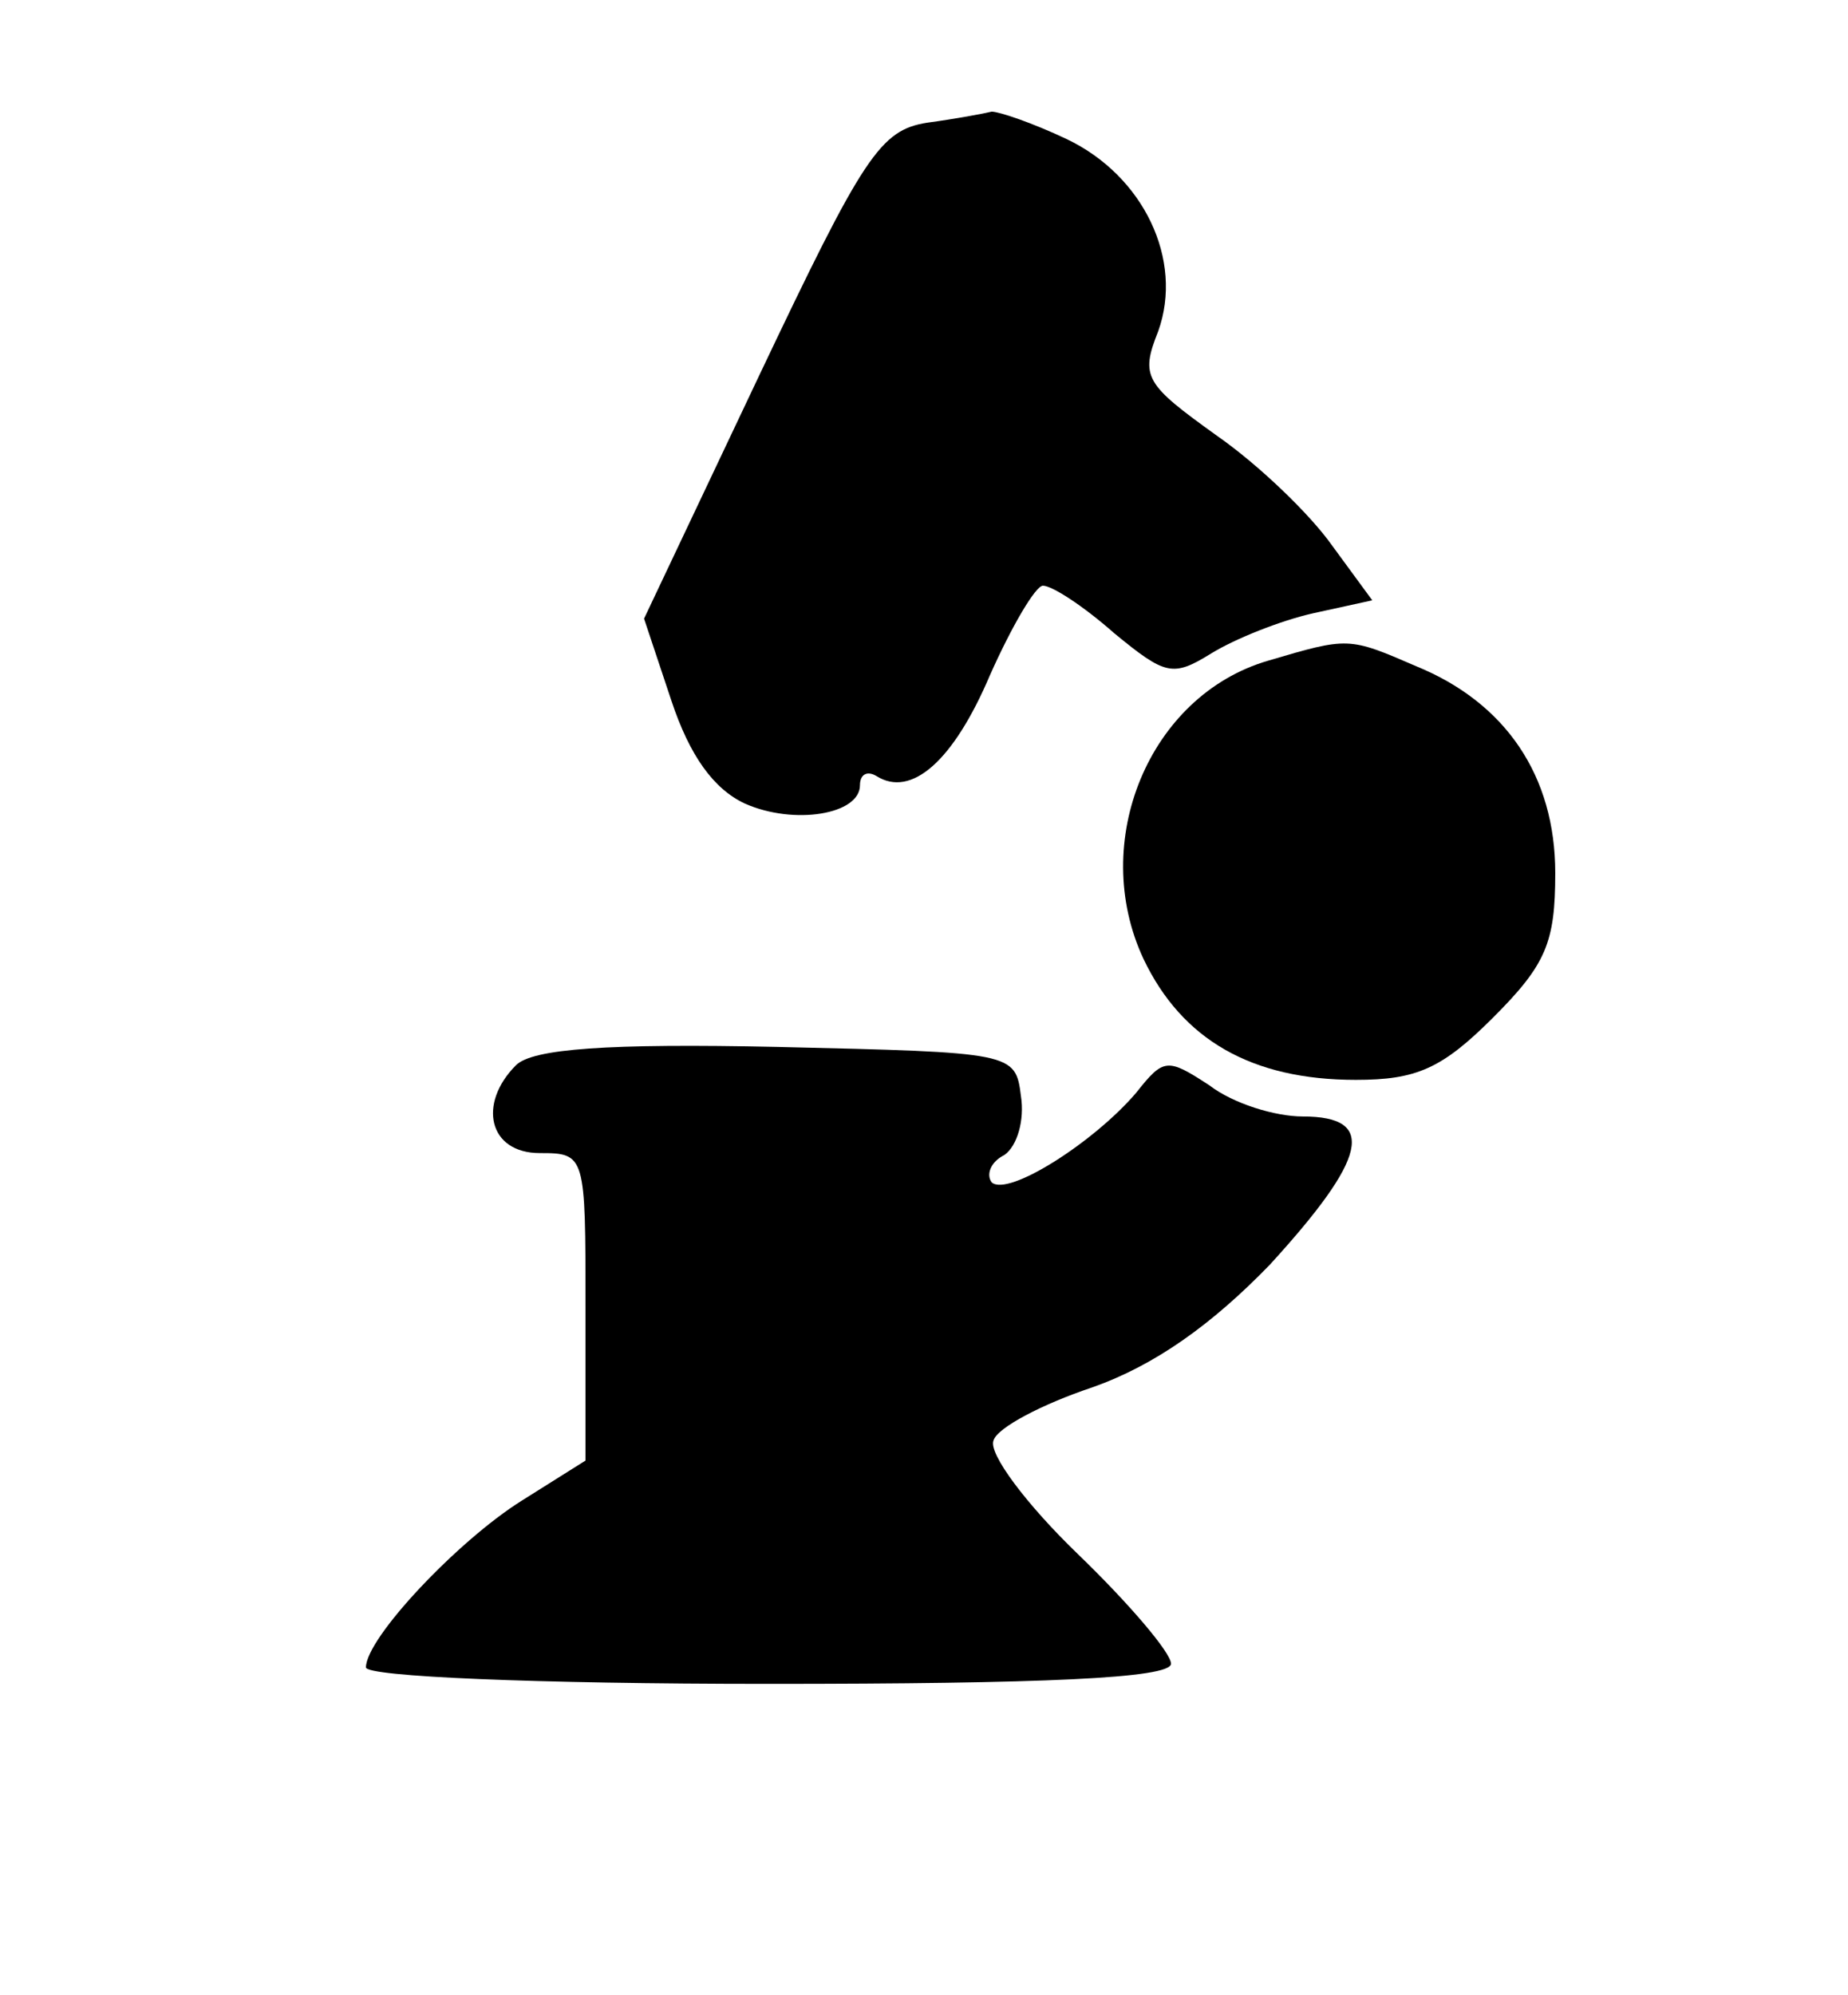 <?xml version="1.0" standalone="no"?>
<!DOCTYPE svg PUBLIC "-//W3C//DTD SVG 20010904//EN"
 "http://www.w3.org/TR/2001/REC-SVG-20010904/DTD/svg10.dtd">
<svg version="1.0" xmlns="http://www.w3.org/2000/svg"
 width="101pt" height="109pt" viewBox="0 0 101 109"
 preserveAspectRatio="xMidYMid meet">

<g transform="translate(0,109) scale(0.1,-0.1)"
fill="#000000" stroke="none">
<path d="M507 1023 c-26 -4 -35 -18 -92 -138 l-63 -133 15 -45 c10 -30 23 -48
40 -56 27 -12 63 -6 63 10 0 6 4 8 9 5 19 -12 42 8 62 55 12 27 25 49 29 49 5
0 22 -11 39 -26 28 -23 32 -24 53 -11 13 8 38 18 56 22 l32 7 -22 30 c-12 17
-40 44 -63 60 -39 28 -42 32 -32 57 14 39 -8 85 -50 105 -19 9 -37 15 -41 15
-4 -1 -20 -4 -35 -6z"/>
<path d="M693 729 c-65 -19 -98 -99 -68 -163 21 -44 59 -66 116 -66 33 0 47 6
75 34 29 29 34 41 34 79 0 53 -27 93 -76 113 -37 16 -37 16 -81 3z"/>
<path d="M282 508 c-21 -21 -15 -48 13 -48 25 0 25 -1 25 -84 l0 -84 -35 -22
c-35 -22 -85 -75 -85 -91 0 -5 92 -9 220 -9 149 0 220 3 220 11 0 6 -23 33
-51 60 -28 27 -49 55 -46 62 2 7 27 20 54 29 34 12 65 34 97 67 53 58 59 81
18 81 -15 0 -38 7 -51 17 -23 15 -25 15 -40 -4 -23 -27 -70 -57 -79 -49 -3 4
-1 11 7 15 7 5 11 19 9 32 -3 24 -4 24 -133 27 -93 2 -134 -1 -143 -10z"/>
</g>
</svg>
